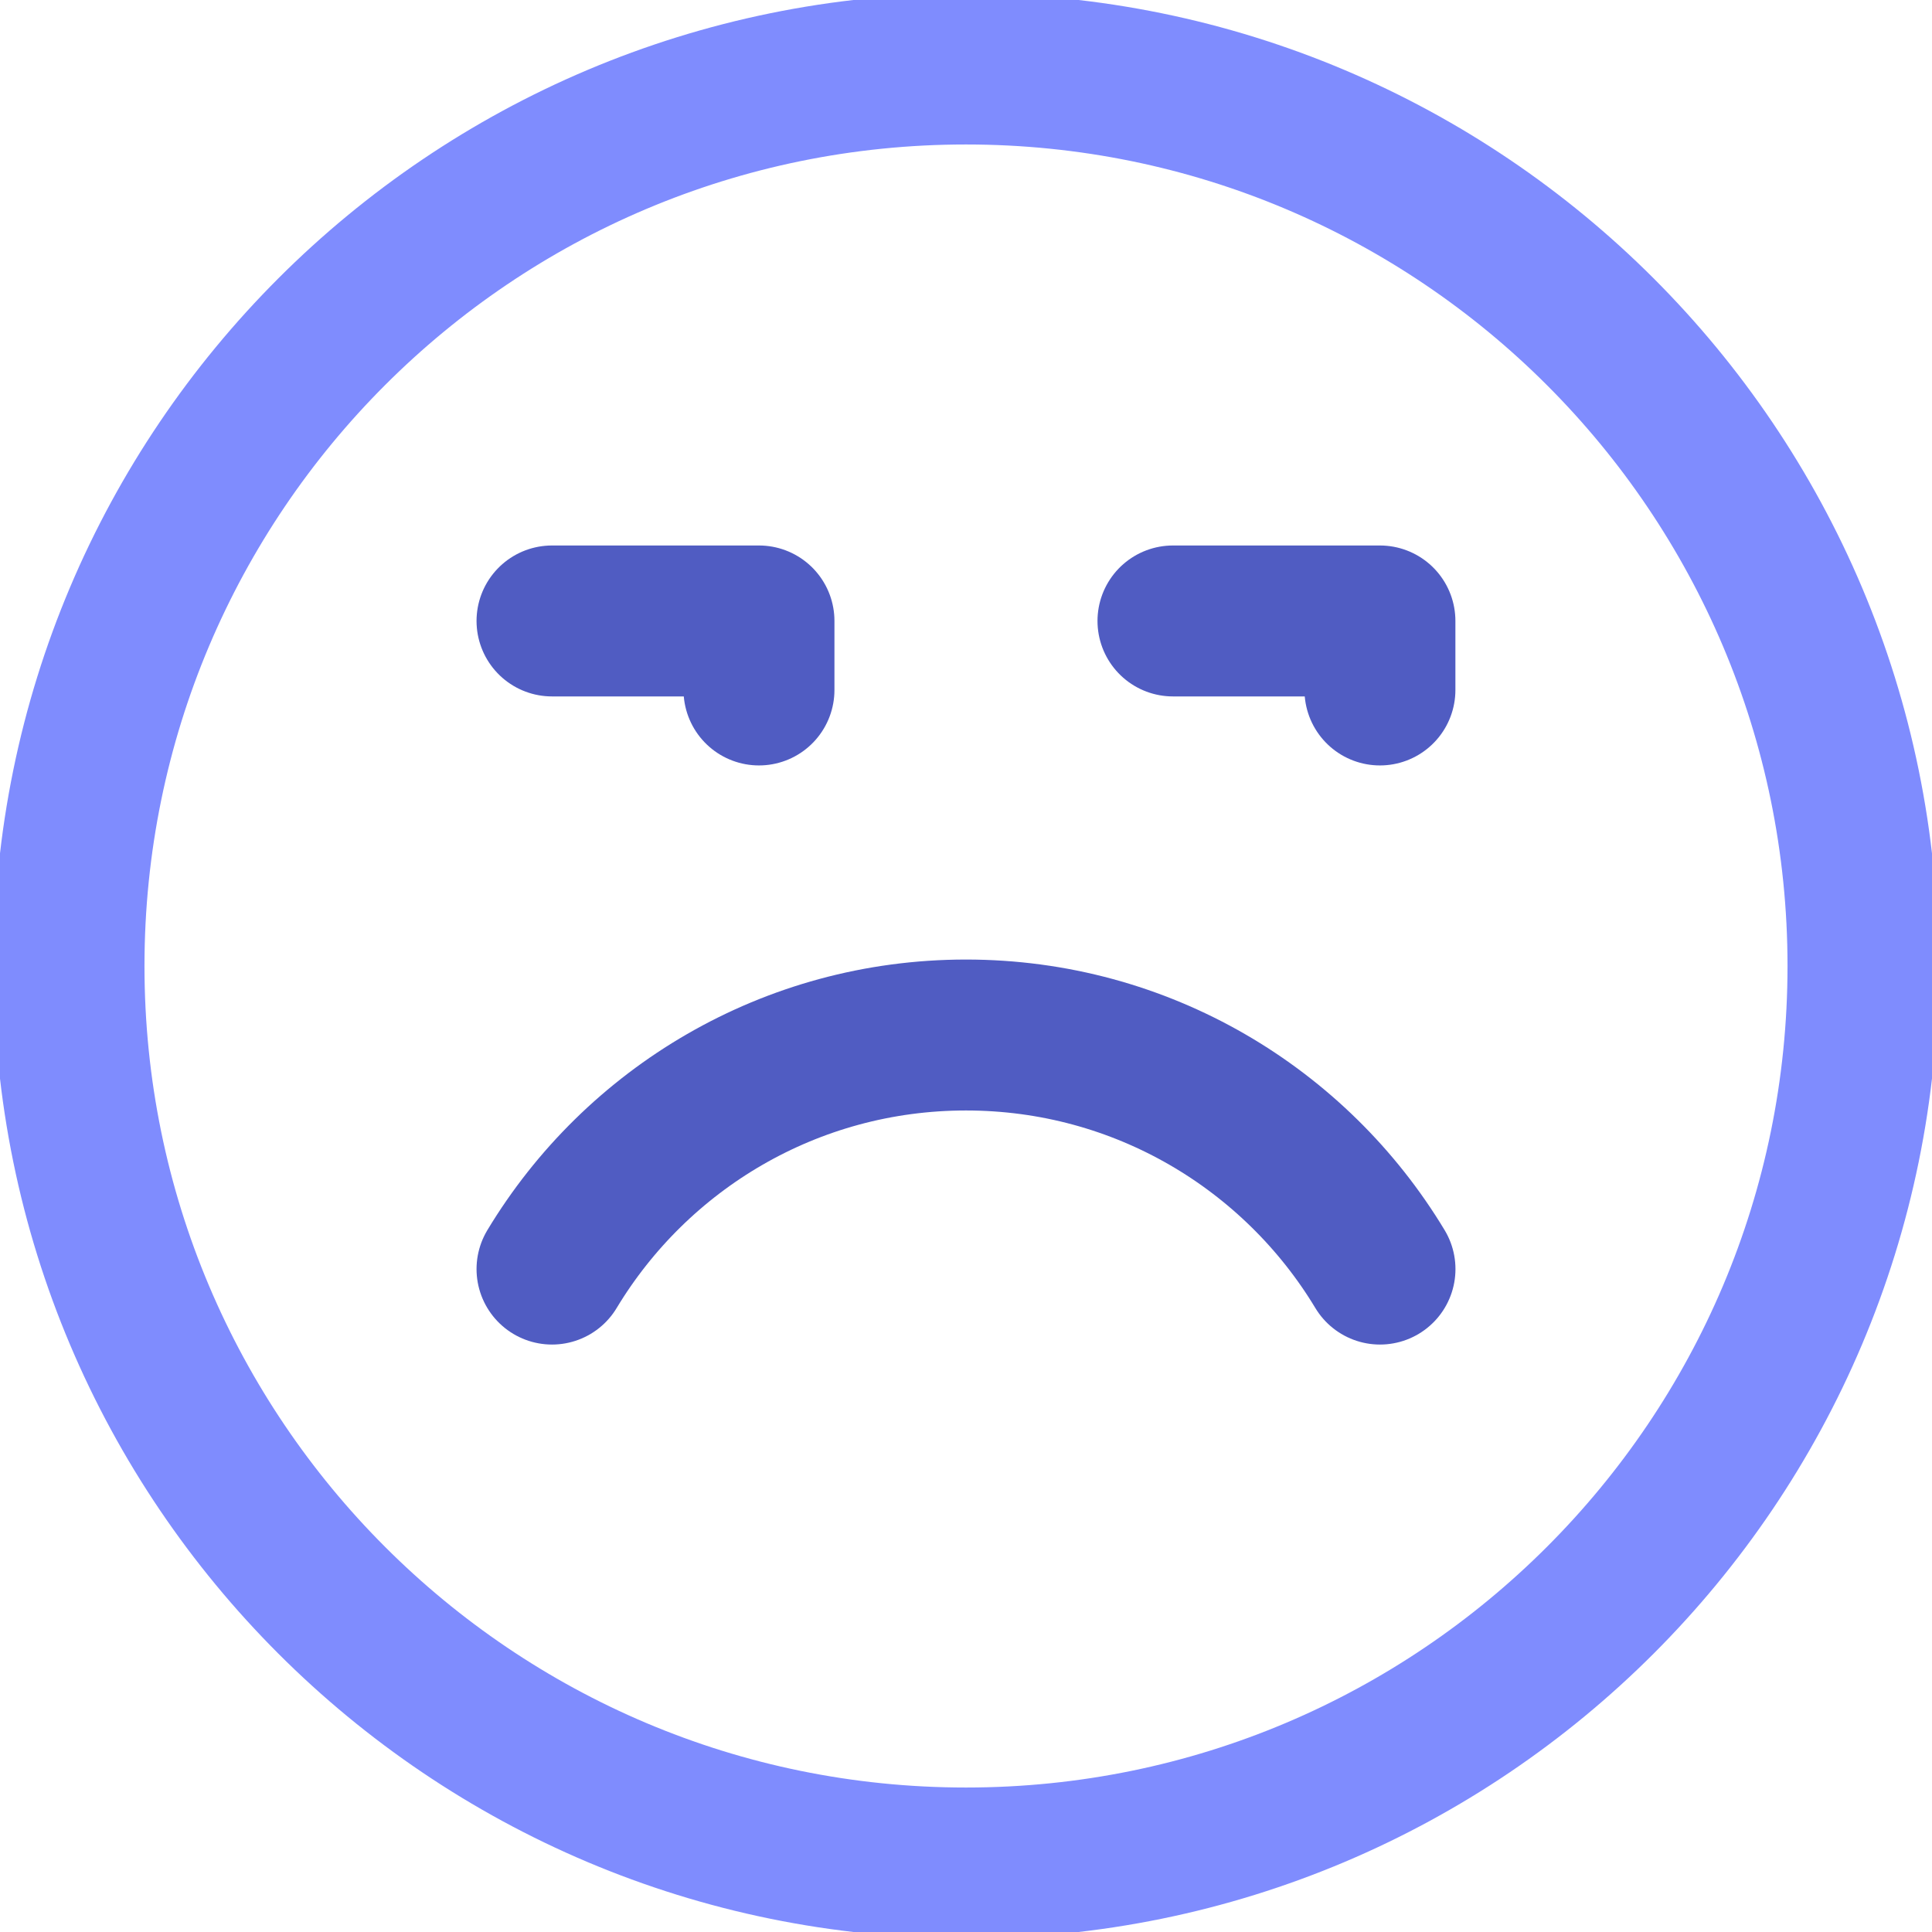 <svg width="32" height="32" viewBox="0 0 32 32" fill="none" xmlns="http://www.w3.org/2000/svg">
<g clip-path="url(#clip0_148_149)">
<path d="M16 30.857C24.205 30.857 30.857 24.205 30.857 16C30.857 7.794 24.205 1.143 16 1.143C7.794 1.143 1.143 7.794 1.143 16C1.143 24.205 7.794 30.857 16 30.857Z" stroke="#7F8CFE" stroke-width="2.5" stroke-linecap="round" stroke-linejoin="round"/>
<path d="M9.143 10.285H12.571V11.428" stroke="#505CC2" stroke-width="2.5" stroke-linecap="round" stroke-linejoin="round"/>
<path d="M19.428 10.285H22.856V11.428" stroke="#505CC2" stroke-width="2.5" stroke-linecap="round" stroke-linejoin="round"/>
<path d="M9.143 21.02C10.543 18.696 13.09 17.143 16 17.143C18.91 17.143 21.457 18.696 22.857 21.02" stroke="#505CC2" stroke-width="2.5" stroke-linecap="round" stroke-linejoin="round"/>
</g>
<defs>
<clipPath id="clip0_148_149">
<rect width="32" height="32" fill="white"/>
</clipPath>
</defs>
</svg>
